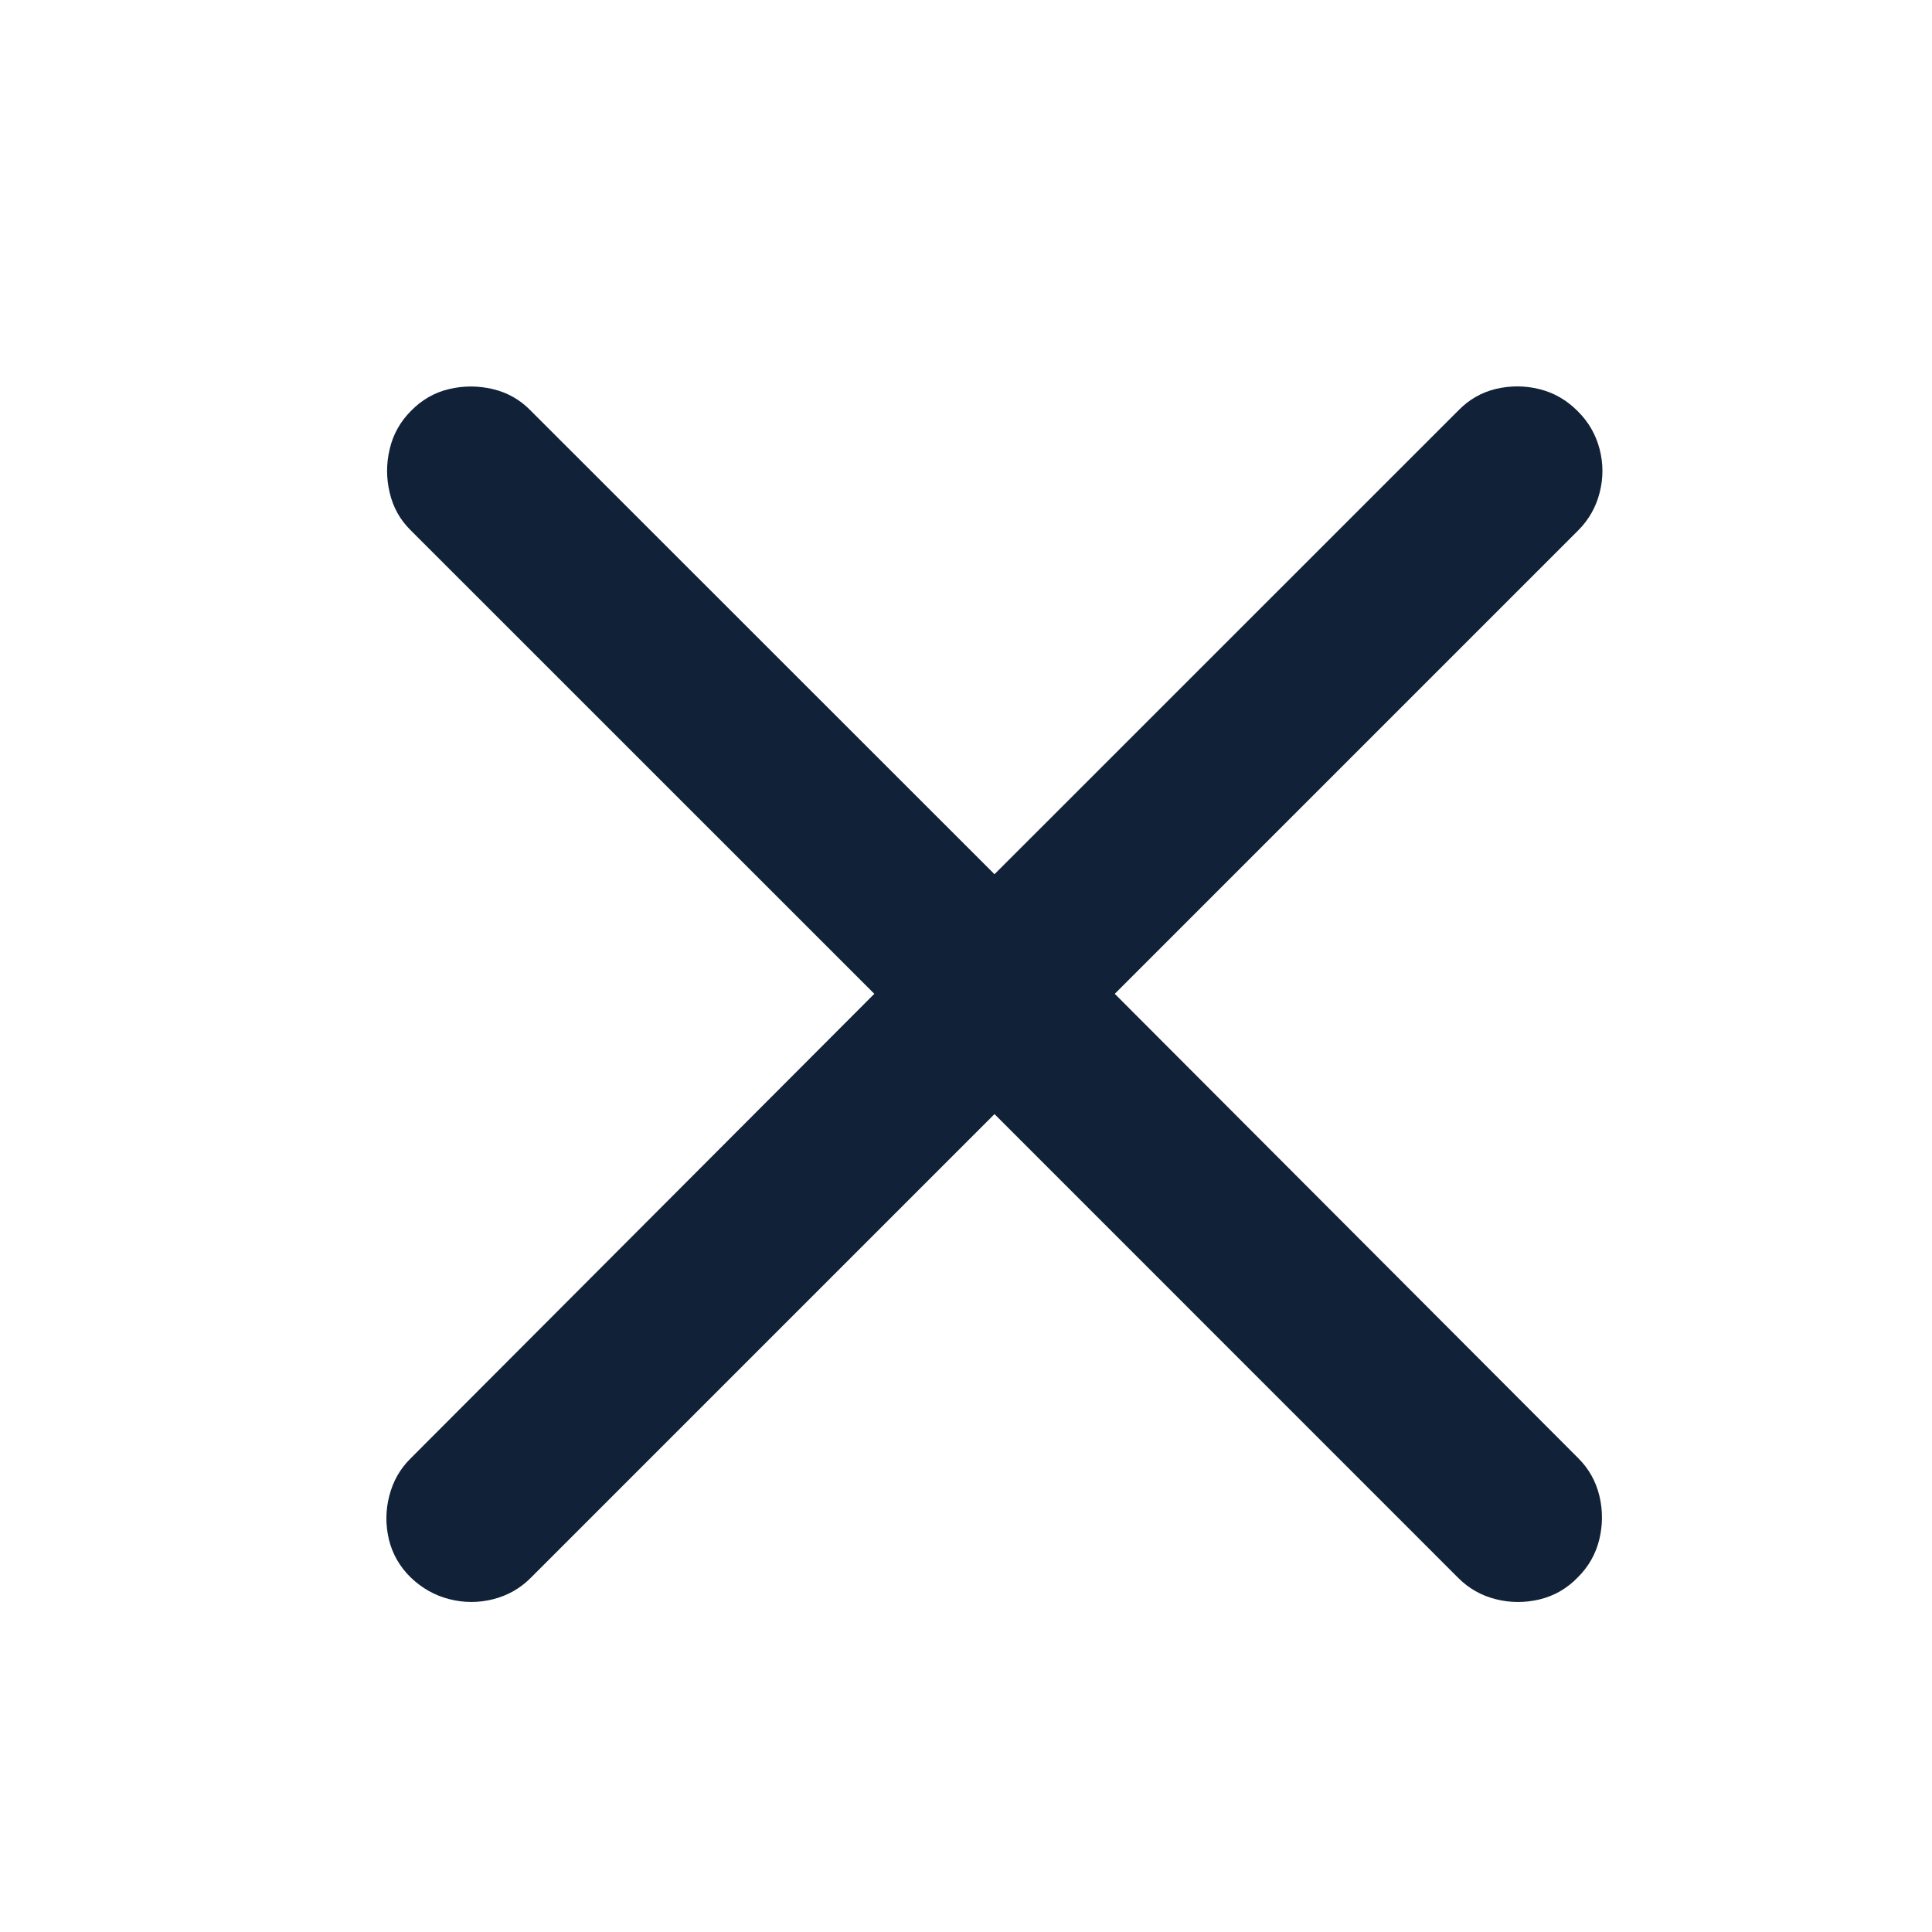 <?xml version="1.0" encoding="UTF-8"?>
<svg width="20px" height="20px" viewBox="0 0 20 20" version="1.1" xmlns="http://www.w3.org/2000/svg" xmlns:xlink="http://www.w3.org/1999/xlink">
    <title>icon-x</title>
    <g id="页面-1" stroke="none" stroke-width="1" fill="none" fill-rule="evenodd">
        <g id="人机验证" transform="translate(-1210, -1568)" fill="#112137" fill-rule="nonzero">
            <g id="编组" transform="translate(660, 1548)">
                <g id="icon-x" transform="translate(550, 20)">
                    <path d="M4.253,16.331 C4.369,16.442 4.502,16.517 4.654,16.555 C4.805,16.593 4.955,16.593 5.105,16.555 C5.255,16.517 5.384,16.444 5.493,16.335 L10.295,11.533 L15.095,16.334 C15.205,16.444 15.336,16.518 15.485,16.555 C15.635,16.593 15.786,16.593 15.938,16.557 C16.09,16.52 16.222,16.444 16.333,16.329 C16.445,16.218 16.519,16.087 16.556,15.936 C16.592,15.786 16.593,15.636 16.557,15.486 C16.521,15.336 16.449,15.206 16.339,15.096 L11.54,10.288 L16.339,5.489 C16.449,5.378 16.522,5.248 16.56,5.098 C16.598,4.948 16.598,4.799 16.559,4.649 C16.52,4.499 16.445,4.368 16.333,4.257 C16.218,4.141 16.085,4.065 15.935,4.028 C15.785,3.991 15.635,3.991 15.485,4.026 C15.336,4.062 15.205,4.137 15.095,4.251 L10.295,9.05 L5.493,4.25 C5.384,4.138 5.254,4.064 5.102,4.028 C4.95,3.992 4.798,3.992 4.647,4.028 C4.496,4.064 4.365,4.14 4.253,4.255 C4.142,4.367 4.069,4.498 4.034,4.649 C3.998,4.799 3.998,4.95 4.034,5.1 C4.069,5.251 4.141,5.38 4.249,5.487 L9.051,10.288 L4.249,15.099 C4.141,15.206 4.068,15.335 4.03,15.485 C3.991,15.635 3.99,15.785 4.026,15.937 C4.063,16.088 4.138,16.219 4.253,16.331 Z" id="路径"></path>
                </g>
            </g>
        </g>
    </g>
</svg>